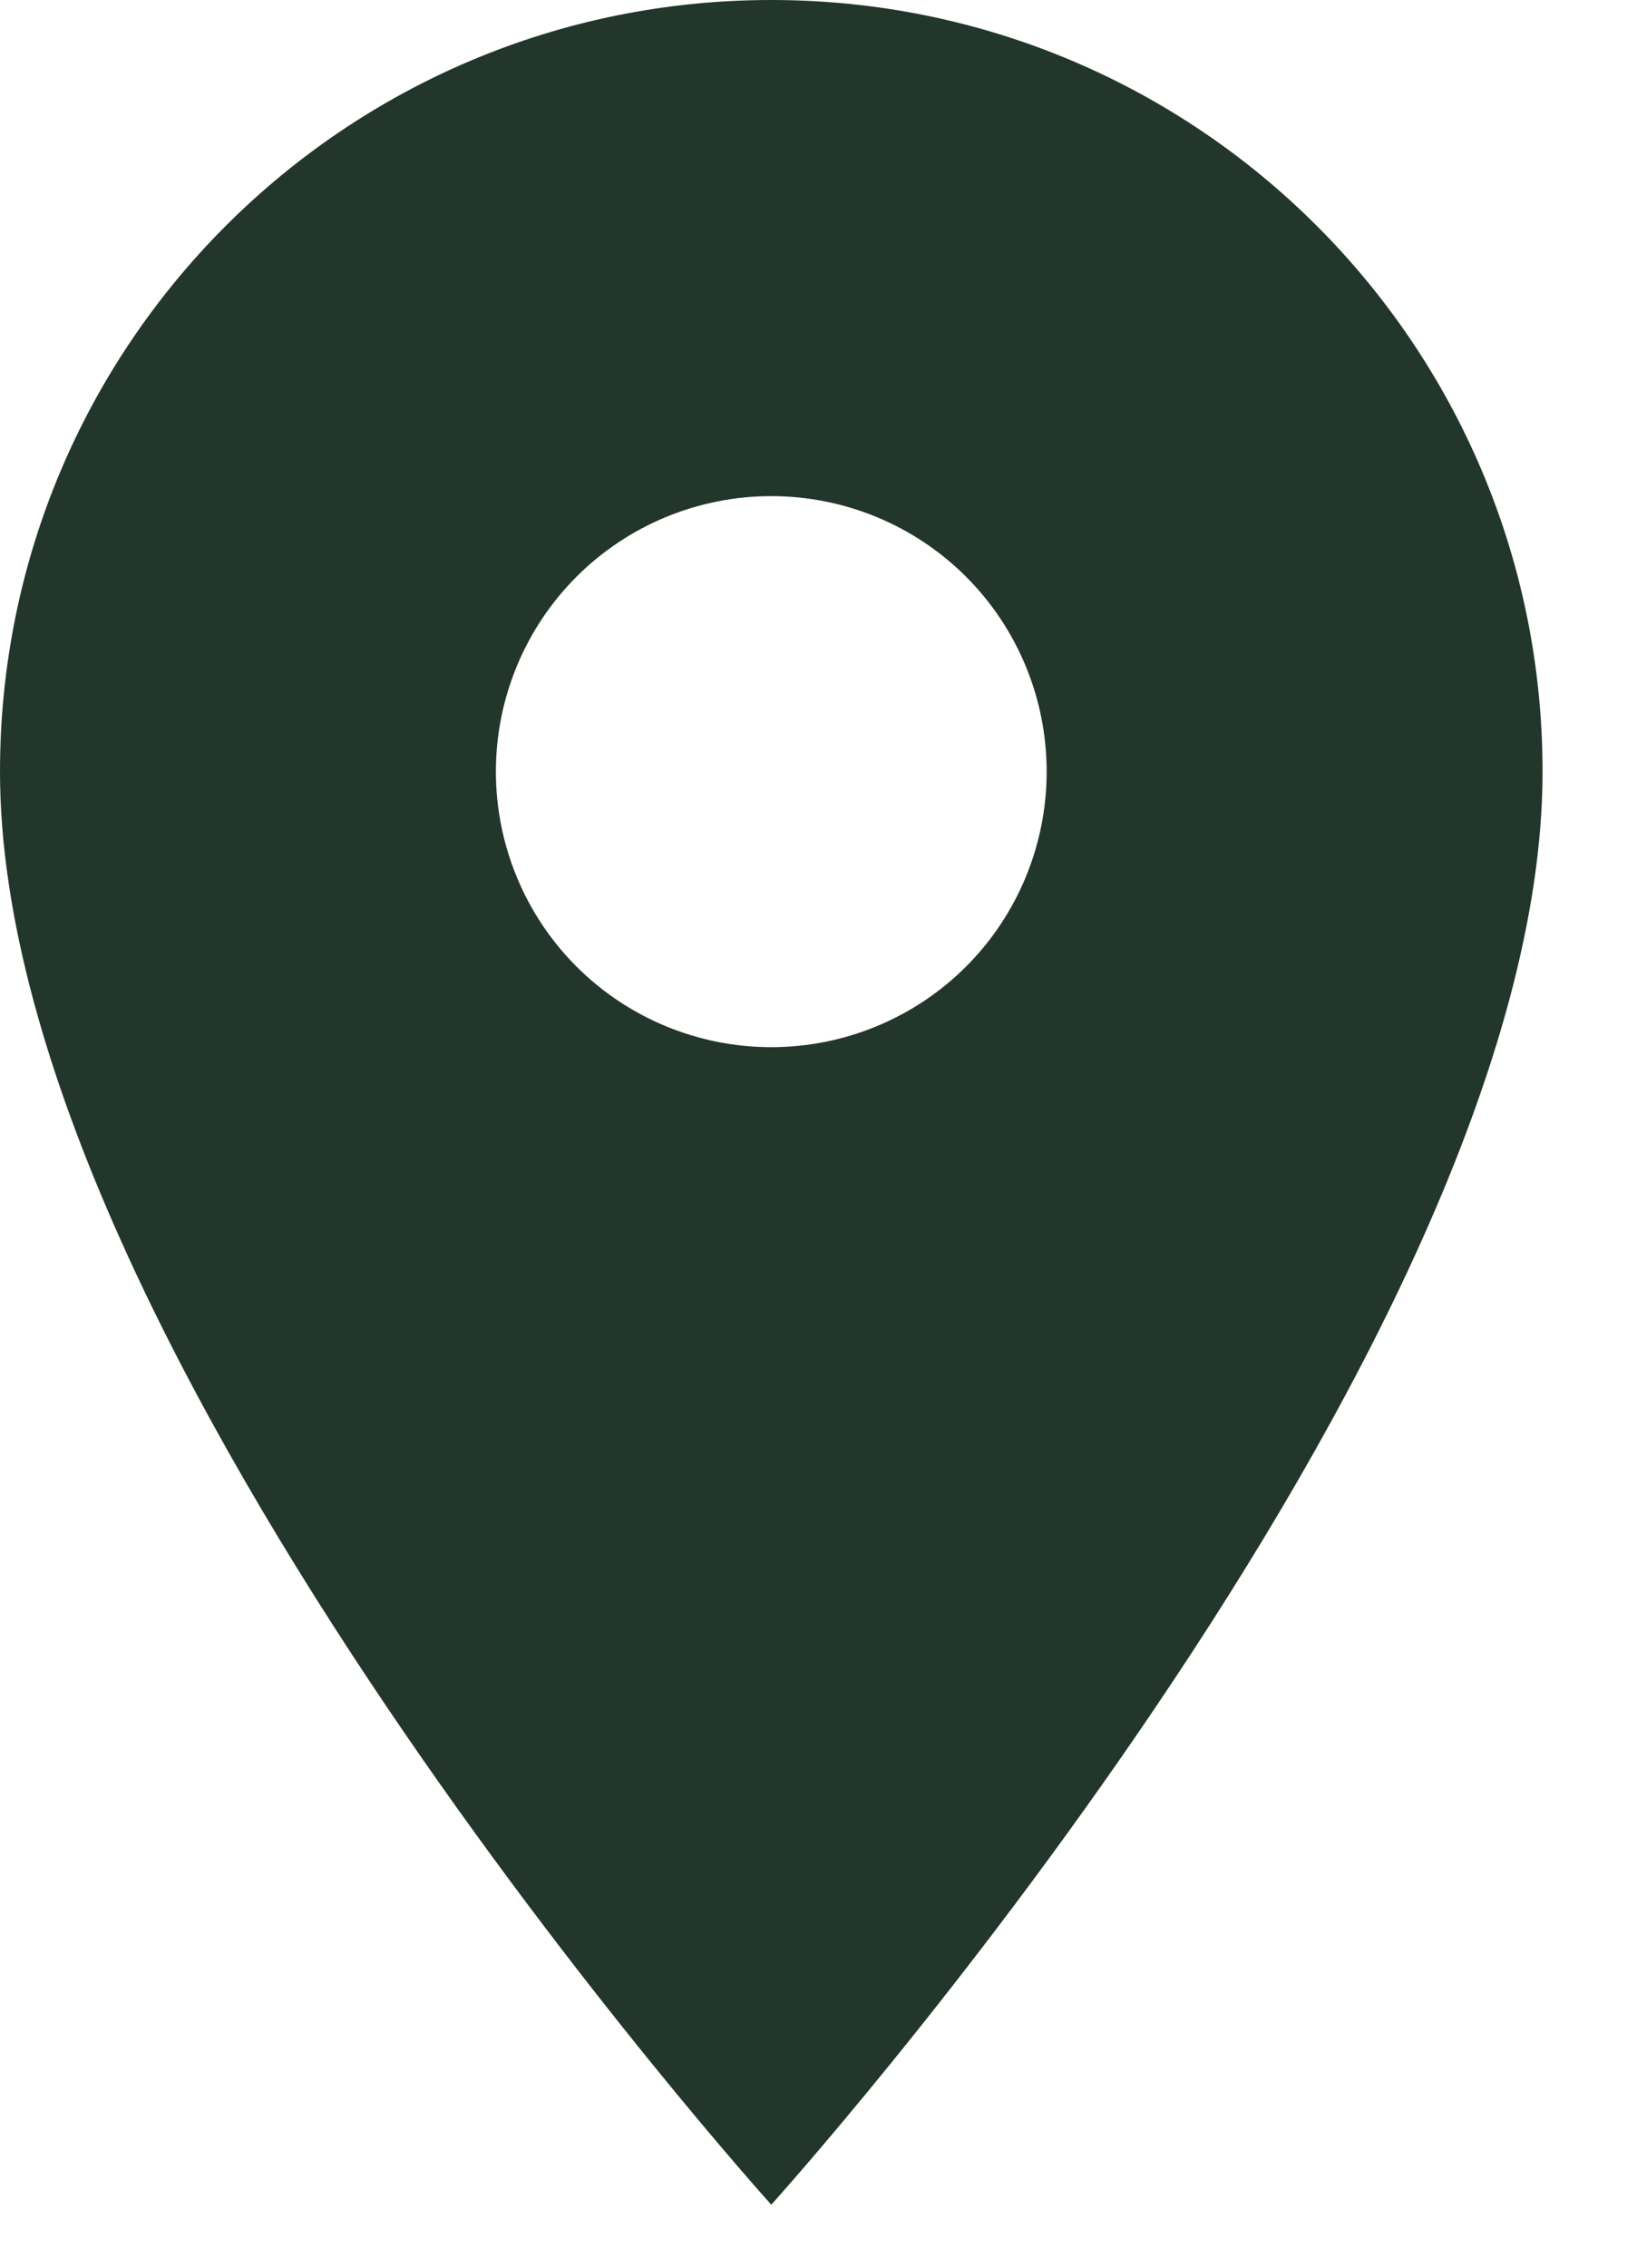 <svg width="13" height="18" viewBox="0 0 13 18" fill="none" xmlns="http://www.w3.org/2000/svg">
<path d="M6.125 0C2.739 0 0 2.739 0 6.125C0 10.719 6.125 17.5 6.125 17.5C6.125 17.5 12.25 10.719 12.25 6.125C12.25 2.739 9.511 0 6.125 0ZM6.125 8.312C5.545 8.312 4.988 8.082 4.578 7.672C4.168 7.262 3.938 6.705 3.938 6.125C3.938 5.545 4.168 4.988 4.578 4.578C4.988 4.168 5.545 3.938 6.125 3.938C6.705 3.938 7.262 4.168 7.672 4.578C8.082 4.988 8.312 5.545 8.312 6.125C8.312 6.705 8.082 7.262 7.672 7.672C7.262 8.082 6.705 8.312 6.125 8.312Z" fill="#22362B"/>
</svg>
